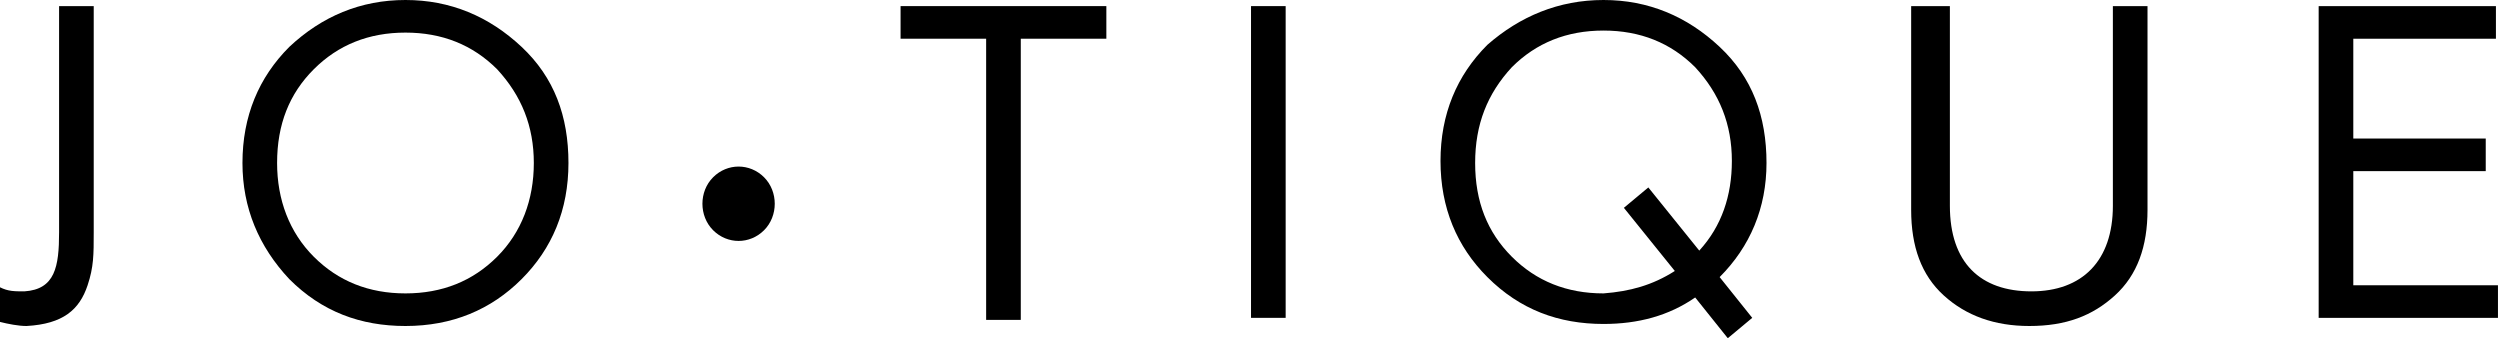 <?xml version="1.0" encoding="utf-8"?>
<!-- Generator: Adobe Illustrator 23.0.3, SVG Export Plug-In . SVG Version: 6.00 Build 0)  -->
<svg version="1.1" id="Layer_1" xmlns="http://www.w3.org/2000/svg" xmlns:xlink="http://www.w3.org/1999/xlink" x="0px" y="0px"
	 viewBox="0 0 122.7 16.6" style="enable-background:new 0 0 122.7 16.6;" xml:space="preserve">
<g>
	<path d="M0,14.1c0.4,0.2,0.7,0.2,1.2,0.2c1.5-0.1,1.7-1.2,1.7-2.9V0.3h1.7v11.1c0,1.1,0,1.7-0.3,2.6c-0.4,1.2-1.2,1.9-3,2
		c-0.4,0-0.9-0.1-1.3-0.2V14.1z"/>
	<path d="M11.9,8c0-2.3,0.8-4.2,2.3-5.7C15.8,0.8,17.7,0,19.9,0c2.2,0,4.1,0.8,5.7,2.3c1.6,1.5,2.3,3.4,2.3,5.7
		c0,2.3-0.8,4.2-2.3,5.7c-1.5,1.5-3.4,2.3-5.7,2.3c-2.2,0-4.1-0.7-5.7-2.3C12.7,12.1,11.9,10.2,11.9,8z M13.6,8
		c0,1.8,0.6,3.4,1.8,4.6c1.2,1.2,2.7,1.8,4.5,1.8c1.8,0,3.3-0.6,4.5-1.8c1.2-1.2,1.8-2.8,1.8-4.6s-0.6-3.3-1.8-4.6
		c-1.2-1.2-2.7-1.8-4.5-1.8c-1.8,0-3.3,0.6-4.5,1.8C14.2,4.6,13.6,6.1,13.6,8z"/>
	<path d="M35,11.3c-0.7-0.7-0.7-1.9,0-2.6c0.7-0.7,1.8-0.7,2.5,0c0.7,0.7,0.7,1.9,0,2.6C36.8,12,35.7,12,35,11.3z"/>
	<path d="M48.4,15.6V1.9h-4.2V0.3h10.1v1.6h-4.2v13.8H48.4z"/>
	<path d="M61.4,15.6V0.3h1.7v15.3H61.4z"/>
	<path d="M84.4,13.6l1.6,2l-1.2,1l-1.6-2c-1.3,0.9-2.8,1.3-4.5,1.3c-2.2,0-4.1-0.7-5.7-2.3c-1.5-1.5-2.3-3.4-2.3-5.7
		c0-2.3,0.8-4.2,2.3-5.7C74.6,0.8,76.5,0,78.7,0c2.2,0,4.1,0.8,5.7,2.3c1.6,1.5,2.3,3.4,2.3,5.7C86.7,10.2,85.9,12.1,84.4,13.6z
		 M82.2,13.3l-2.5-3.1l1.2-1l2.5,3.1c1.1-1.2,1.6-2.7,1.6-4.4c0-1.8-0.6-3.3-1.8-4.6c-1.2-1.2-2.7-1.8-4.5-1.8
		c-1.8,0-3.3,0.6-4.5,1.8C73,4.6,72.4,6.1,72.4,8s0.6,3.4,1.8,4.6c1.2,1.2,2.7,1.8,4.5,1.8C80,14.3,81.1,14,82.2,13.3z"/>
	<path d="M94,0.3h1.7v9.8c0,2.8,1.5,4.2,4,4.2s4-1.5,4-4.2V0.3h1.7v10c0,1.8-0.5,3.2-1.6,4.2c-1.1,1-2.4,1.5-4.2,1.5
		c-1.7,0-3.1-0.5-4.2-1.5c-1.1-1-1.6-2.4-1.6-4.2V0.3z"/>
	<path d="M113.8,15.6V0.3h8.7v1.6h-7v4.9h6.5v1.6h-6.5V14h7.1v1.6H113.8z"/>
</g>
</svg>

